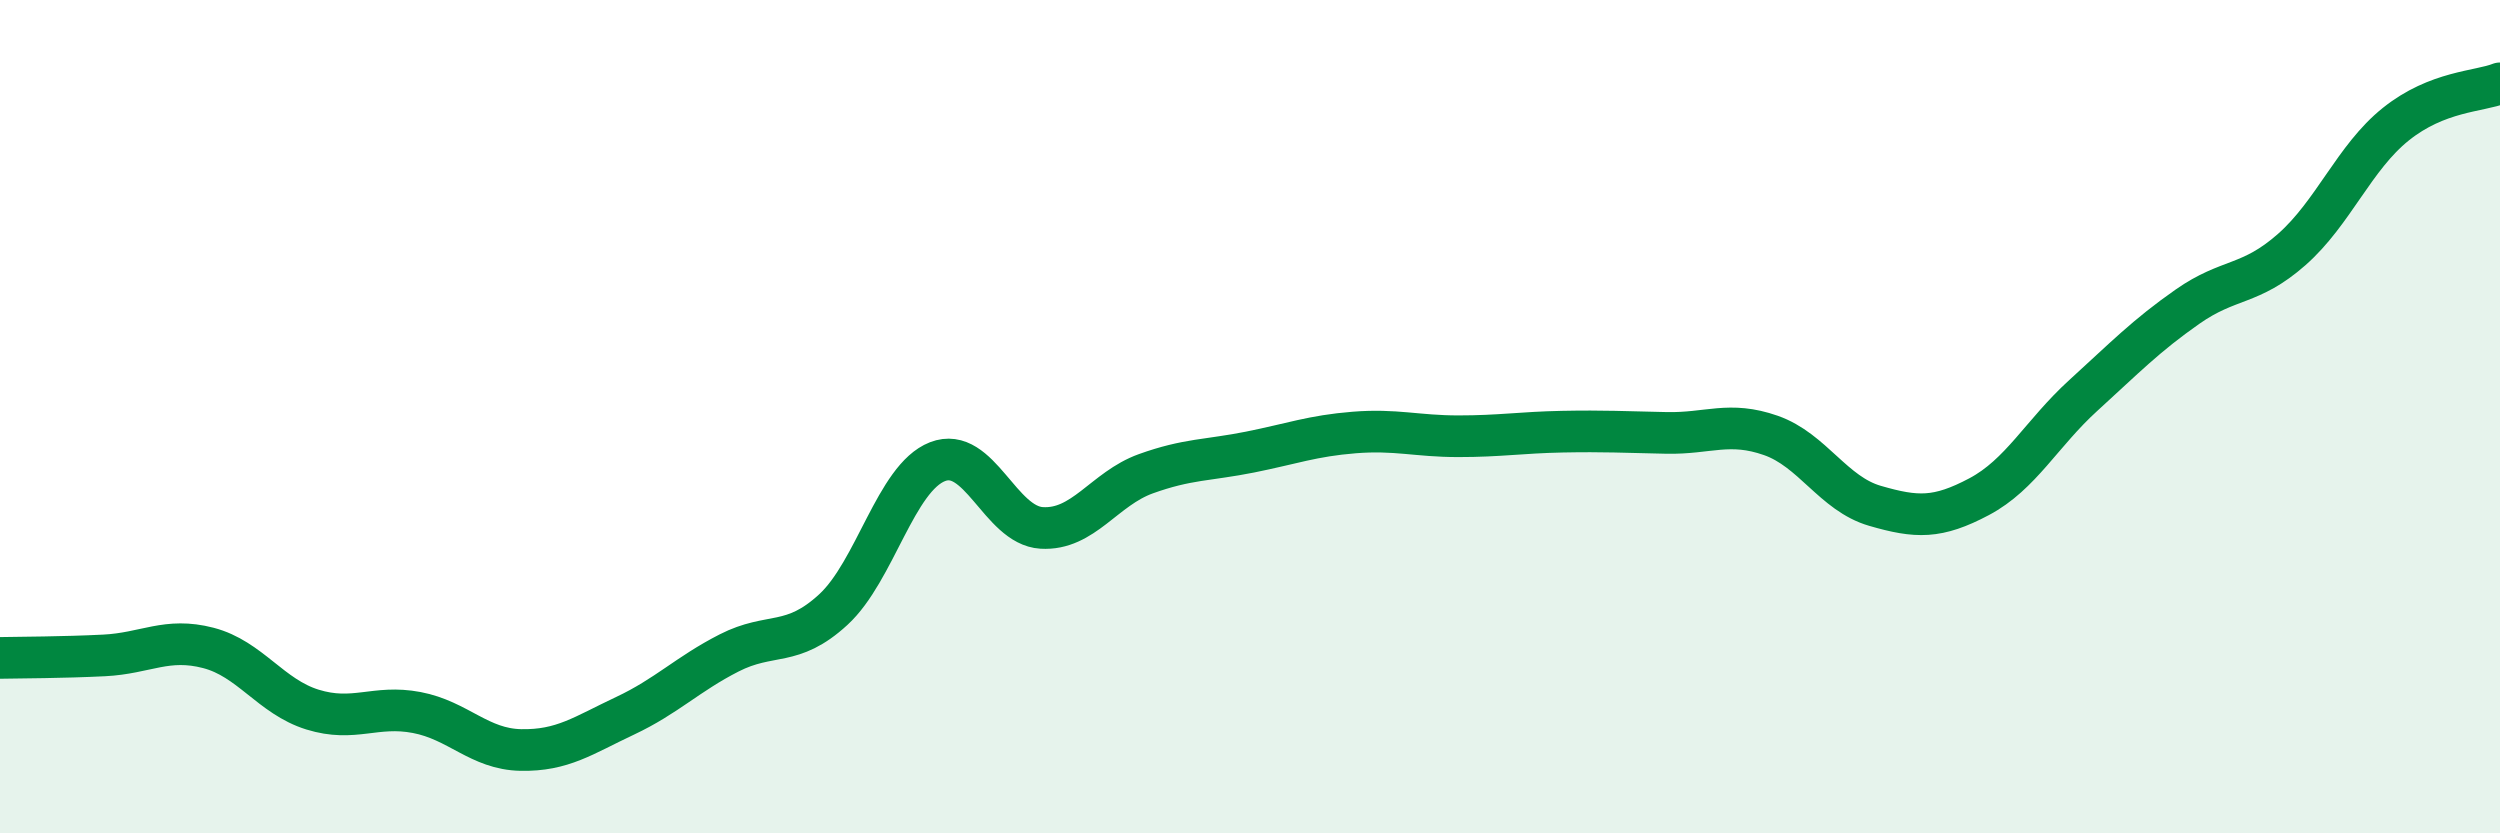 
    <svg width="60" height="20" viewBox="0 0 60 20" xmlns="http://www.w3.org/2000/svg">
      <path
        d="M 0,15.79 C 0.5,15.78 1.5,15.78 2.5,15.73 C 3.5,15.68 4,15.29 5,15.55 C 6,15.81 6.5,16.72 7.5,17.03 C 8.5,17.34 9,16.91 10,17.1 C 11,17.29 11.5,17.98 12.5,18 C 13.5,18.02 14,17.65 15,17.18 C 16,16.71 16.5,16.18 17.5,15.67 C 18.5,15.16 19,15.55 20,14.63 C 21,13.71 21.5,11.47 22.5,11.08 C 23.5,10.69 24,12.61 25,12.67 C 26,12.73 26.5,11.73 27.5,11.37 C 28.5,11.01 29,11.05 30,10.85 C 31,10.65 31.5,10.46 32.5,10.38 C 33.5,10.3 34,10.47 35,10.47 C 36,10.47 36.5,10.38 37.5,10.36 C 38.5,10.34 39,10.37 40,10.39 C 41,10.41 41.5,10.1 42.5,10.45 C 43.5,10.8 44,11.85 45,12.14 C 46,12.43 46.5,12.45 47.5,11.92 C 48.5,11.39 49,10.4 50,9.49 C 51,8.58 51.5,8.06 52.5,7.36 C 53.5,6.66 54,6.87 55,5.99 C 56,5.11 56.5,3.78 57.5,2.98 C 58.5,2.18 59.5,2.2 60,2L60 20L0 20Z"
        fill="#008740"
        opacity="0.1"
        stroke-linecap="round"
        stroke-linejoin="round"
      />
      <path
        d="M 0,15.79 C 0.5,15.78 1.5,15.78 2.5,15.73 C 3.5,15.68 4,15.29 5,15.55 C 6,15.81 6.5,16.72 7.5,17.03 C 8.5,17.34 9,16.91 10,17.1 C 11,17.29 11.5,17.98 12.5,18 C 13.5,18.02 14,17.65 15,17.18 C 16,16.71 16.5,16.18 17.5,15.67 C 18.5,15.16 19,15.55 20,14.63 C 21,13.71 21.5,11.47 22.5,11.08 C 23.5,10.69 24,12.61 25,12.67 C 26,12.73 26.5,11.73 27.5,11.37 C 28.5,11.01 29,11.05 30,10.85 C 31,10.65 31.5,10.46 32.5,10.38 C 33.5,10.3 34,10.47 35,10.47 C 36,10.47 36.5,10.38 37.5,10.36 C 38.5,10.34 39,10.37 40,10.39 C 41,10.41 41.5,10.1 42.5,10.45 C 43.5,10.8 44,11.85 45,12.14 C 46,12.43 46.5,12.45 47.5,11.92 C 48.5,11.39 49,10.4 50,9.49 C 51,8.58 51.5,8.06 52.5,7.36 C 53.5,6.66 54,6.87 55,5.99 C 56,5.11 56.5,3.78 57.5,2.98 C 58.5,2.18 59.5,2.2 60,2"
        stroke="#008740"
        stroke-width="1"
        fill="none"
        stroke-linecap="round"
        stroke-linejoin="round"
      />
    </svg>
  